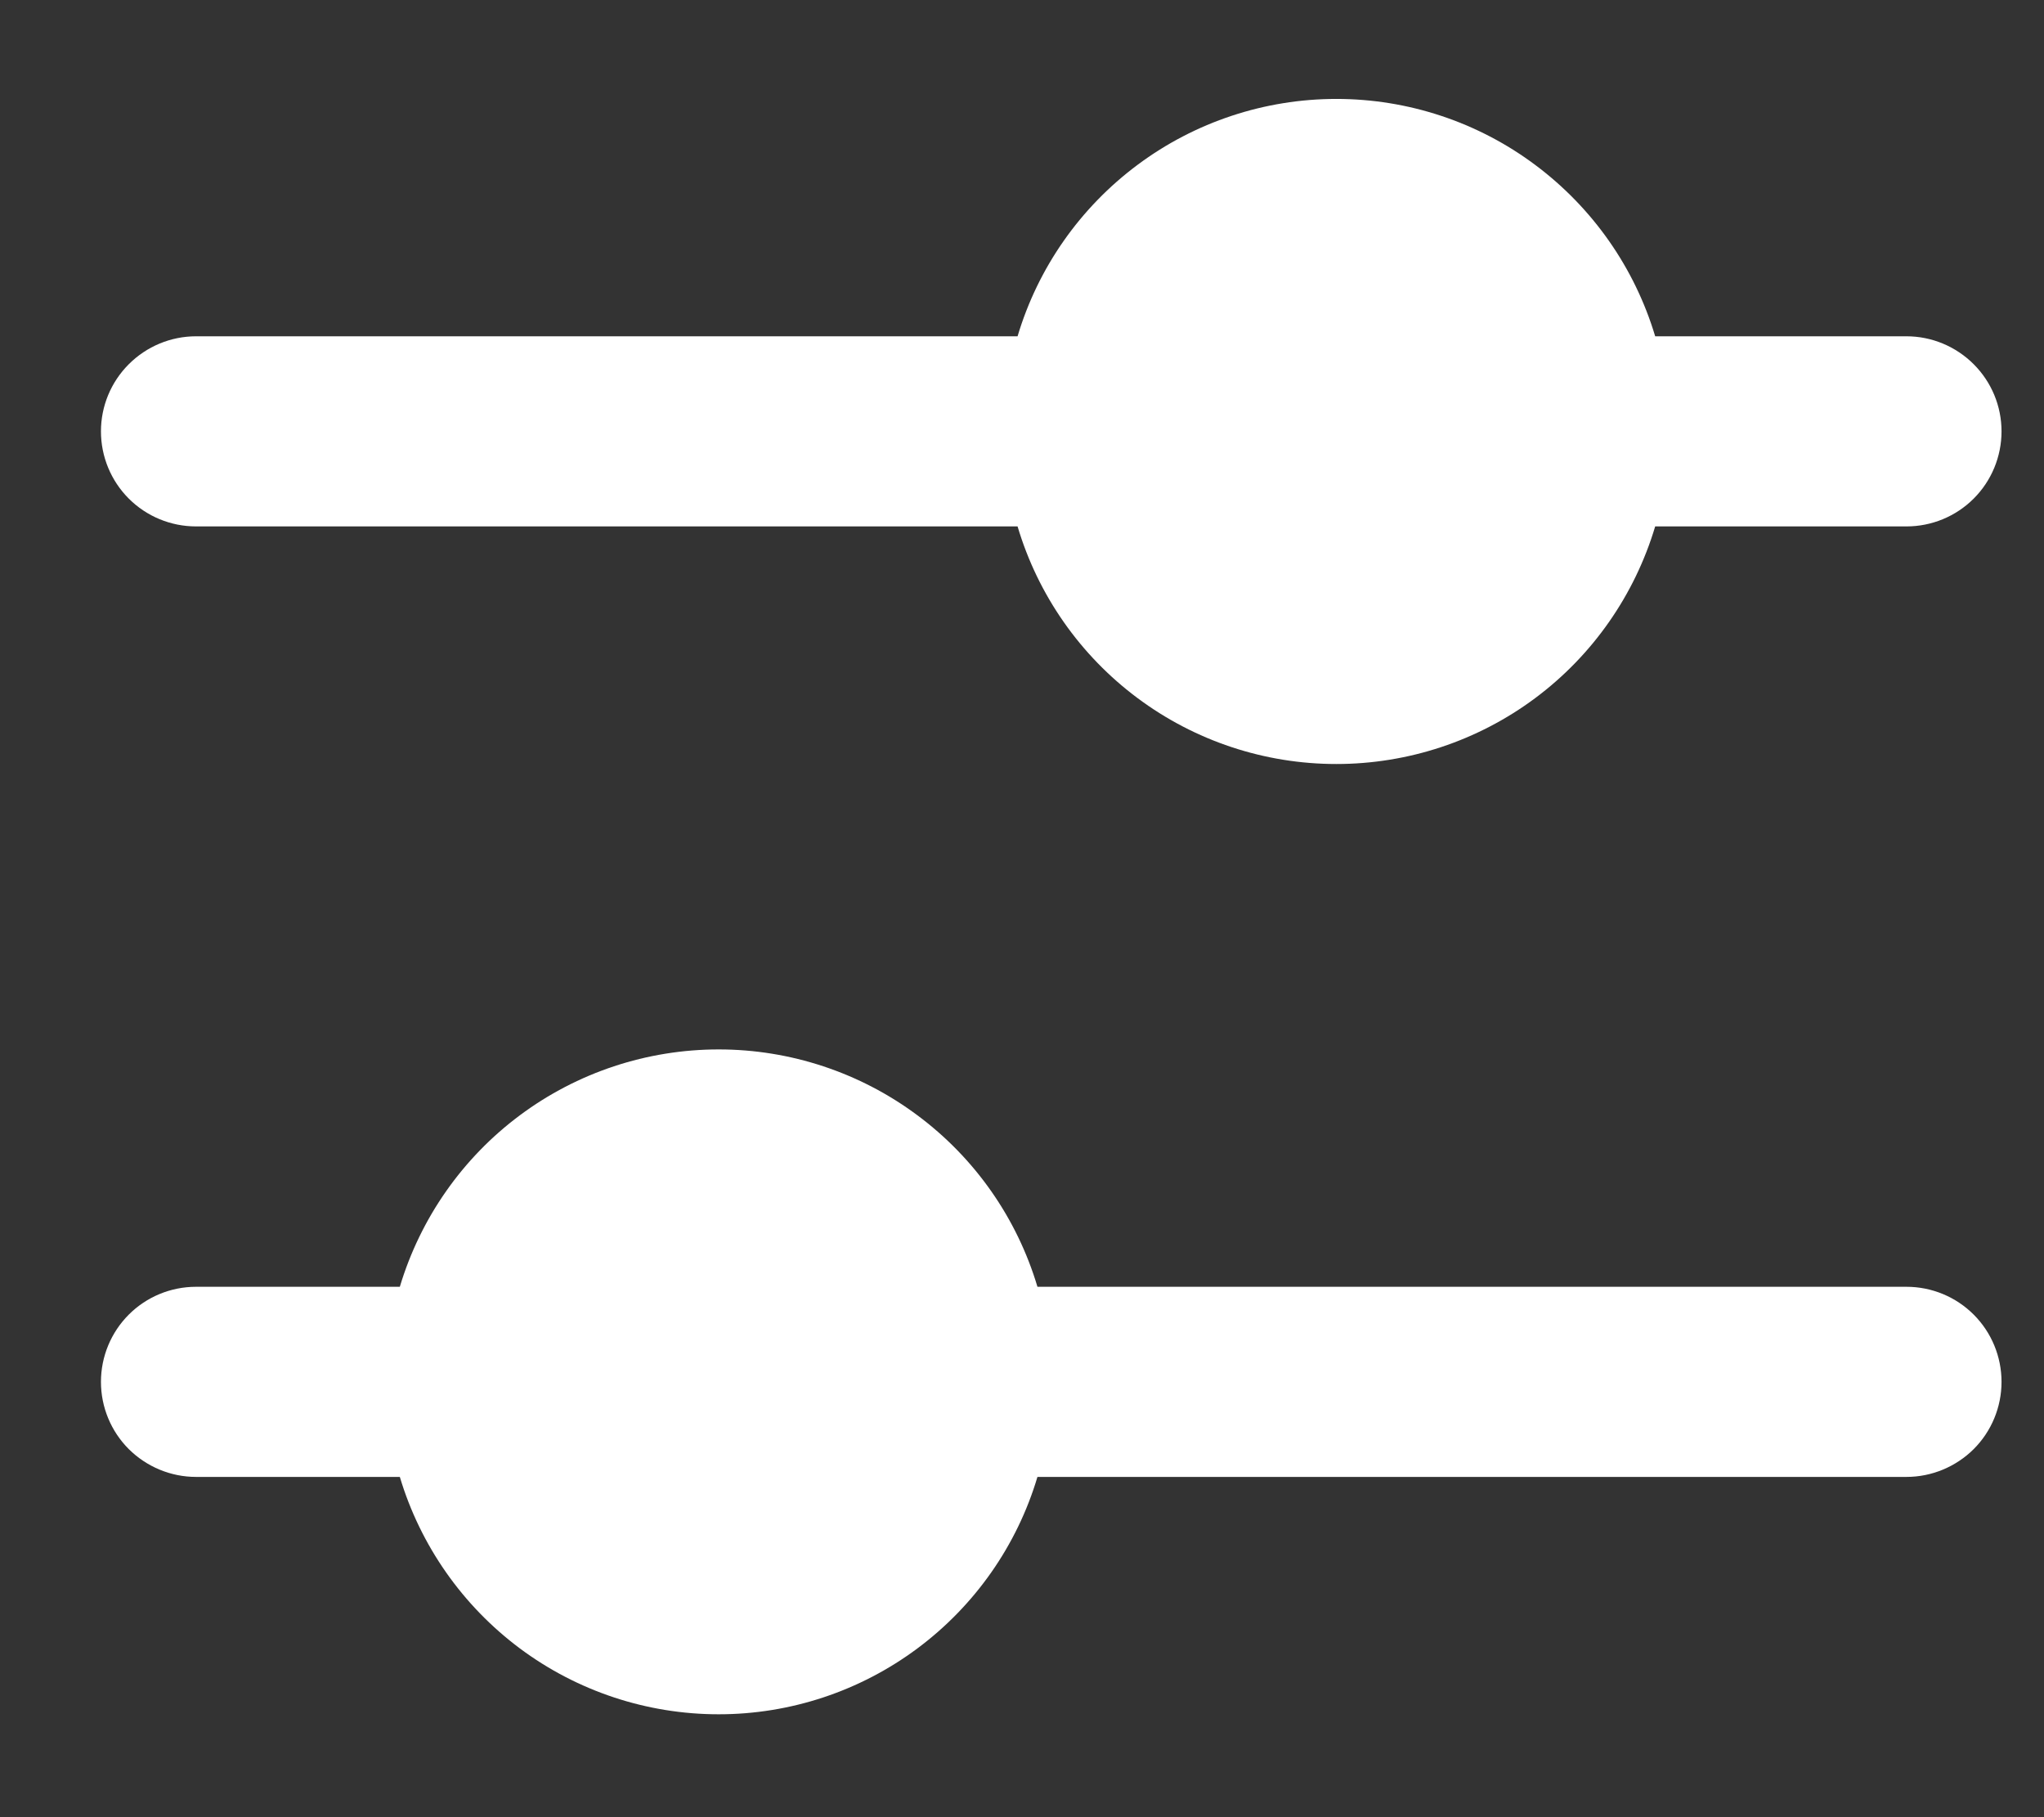<svg width="18" height="16" viewBox="0 0 18 16" fill="none" xmlns="http://www.w3.org/2000/svg">
<rect x="0" y="0" width="18" height="16" fill="#333333" stroke="none"/>
<path fill-rule="evenodd" clip-rule="evenodd" d="M11.768 6.727C12.399 6.727 13.013 6.524 13.519 6.147C14.025 5.77 14.395 5.24 14.576 4.635H16.789C17.011 4.635 17.224 4.547 17.381 4.39C17.538 4.233 17.626 4.02 17.626 3.798C17.626 3.576 17.538 3.364 17.381 3.207C17.224 3.05 17.011 2.961 16.789 2.961H14.576C14.395 2.357 14.024 1.828 13.518 1.451C13.013 1.074 12.399 0.871 11.768 0.871C11.138 0.871 10.524 1.074 10.018 1.451C9.512 1.828 9.141 2.357 8.961 2.961H1.726C1.504 2.961 1.291 3.05 1.134 3.207C0.977 3.364 0.889 3.576 0.889 3.798C0.889 4.02 0.977 4.233 1.134 4.39C1.291 4.547 1.504 4.635 1.726 4.635H8.961C9.141 5.24 9.512 5.77 10.018 6.147C10.524 6.524 11.137 6.727 11.768 6.727ZM1.726 11.33C1.504 11.33 1.291 11.418 1.134 11.575C0.977 11.732 0.889 11.945 0.889 12.167C0.889 12.389 0.977 12.602 1.134 12.759C1.291 12.915 1.504 13.004 1.726 13.004H3.521C3.702 13.608 4.073 14.137 4.578 14.514C5.084 14.891 5.698 15.094 6.329 15.094C6.959 15.094 7.573 14.891 8.079 14.514C8.585 14.137 8.956 13.608 9.136 13.004H16.789C17.011 13.004 17.224 12.915 17.381 12.759C17.538 12.602 17.626 12.389 17.626 12.167C17.626 11.945 17.538 11.732 17.381 11.575C17.224 11.418 17.011 11.33 16.789 11.33H9.136C8.956 10.726 8.585 10.196 8.079 9.82C7.573 9.443 6.959 9.24 6.329 9.24C5.698 9.24 5.084 9.443 4.578 9.82C4.073 10.196 3.702 10.726 3.521 11.33H1.726Z" fill="white"/>
</svg>
